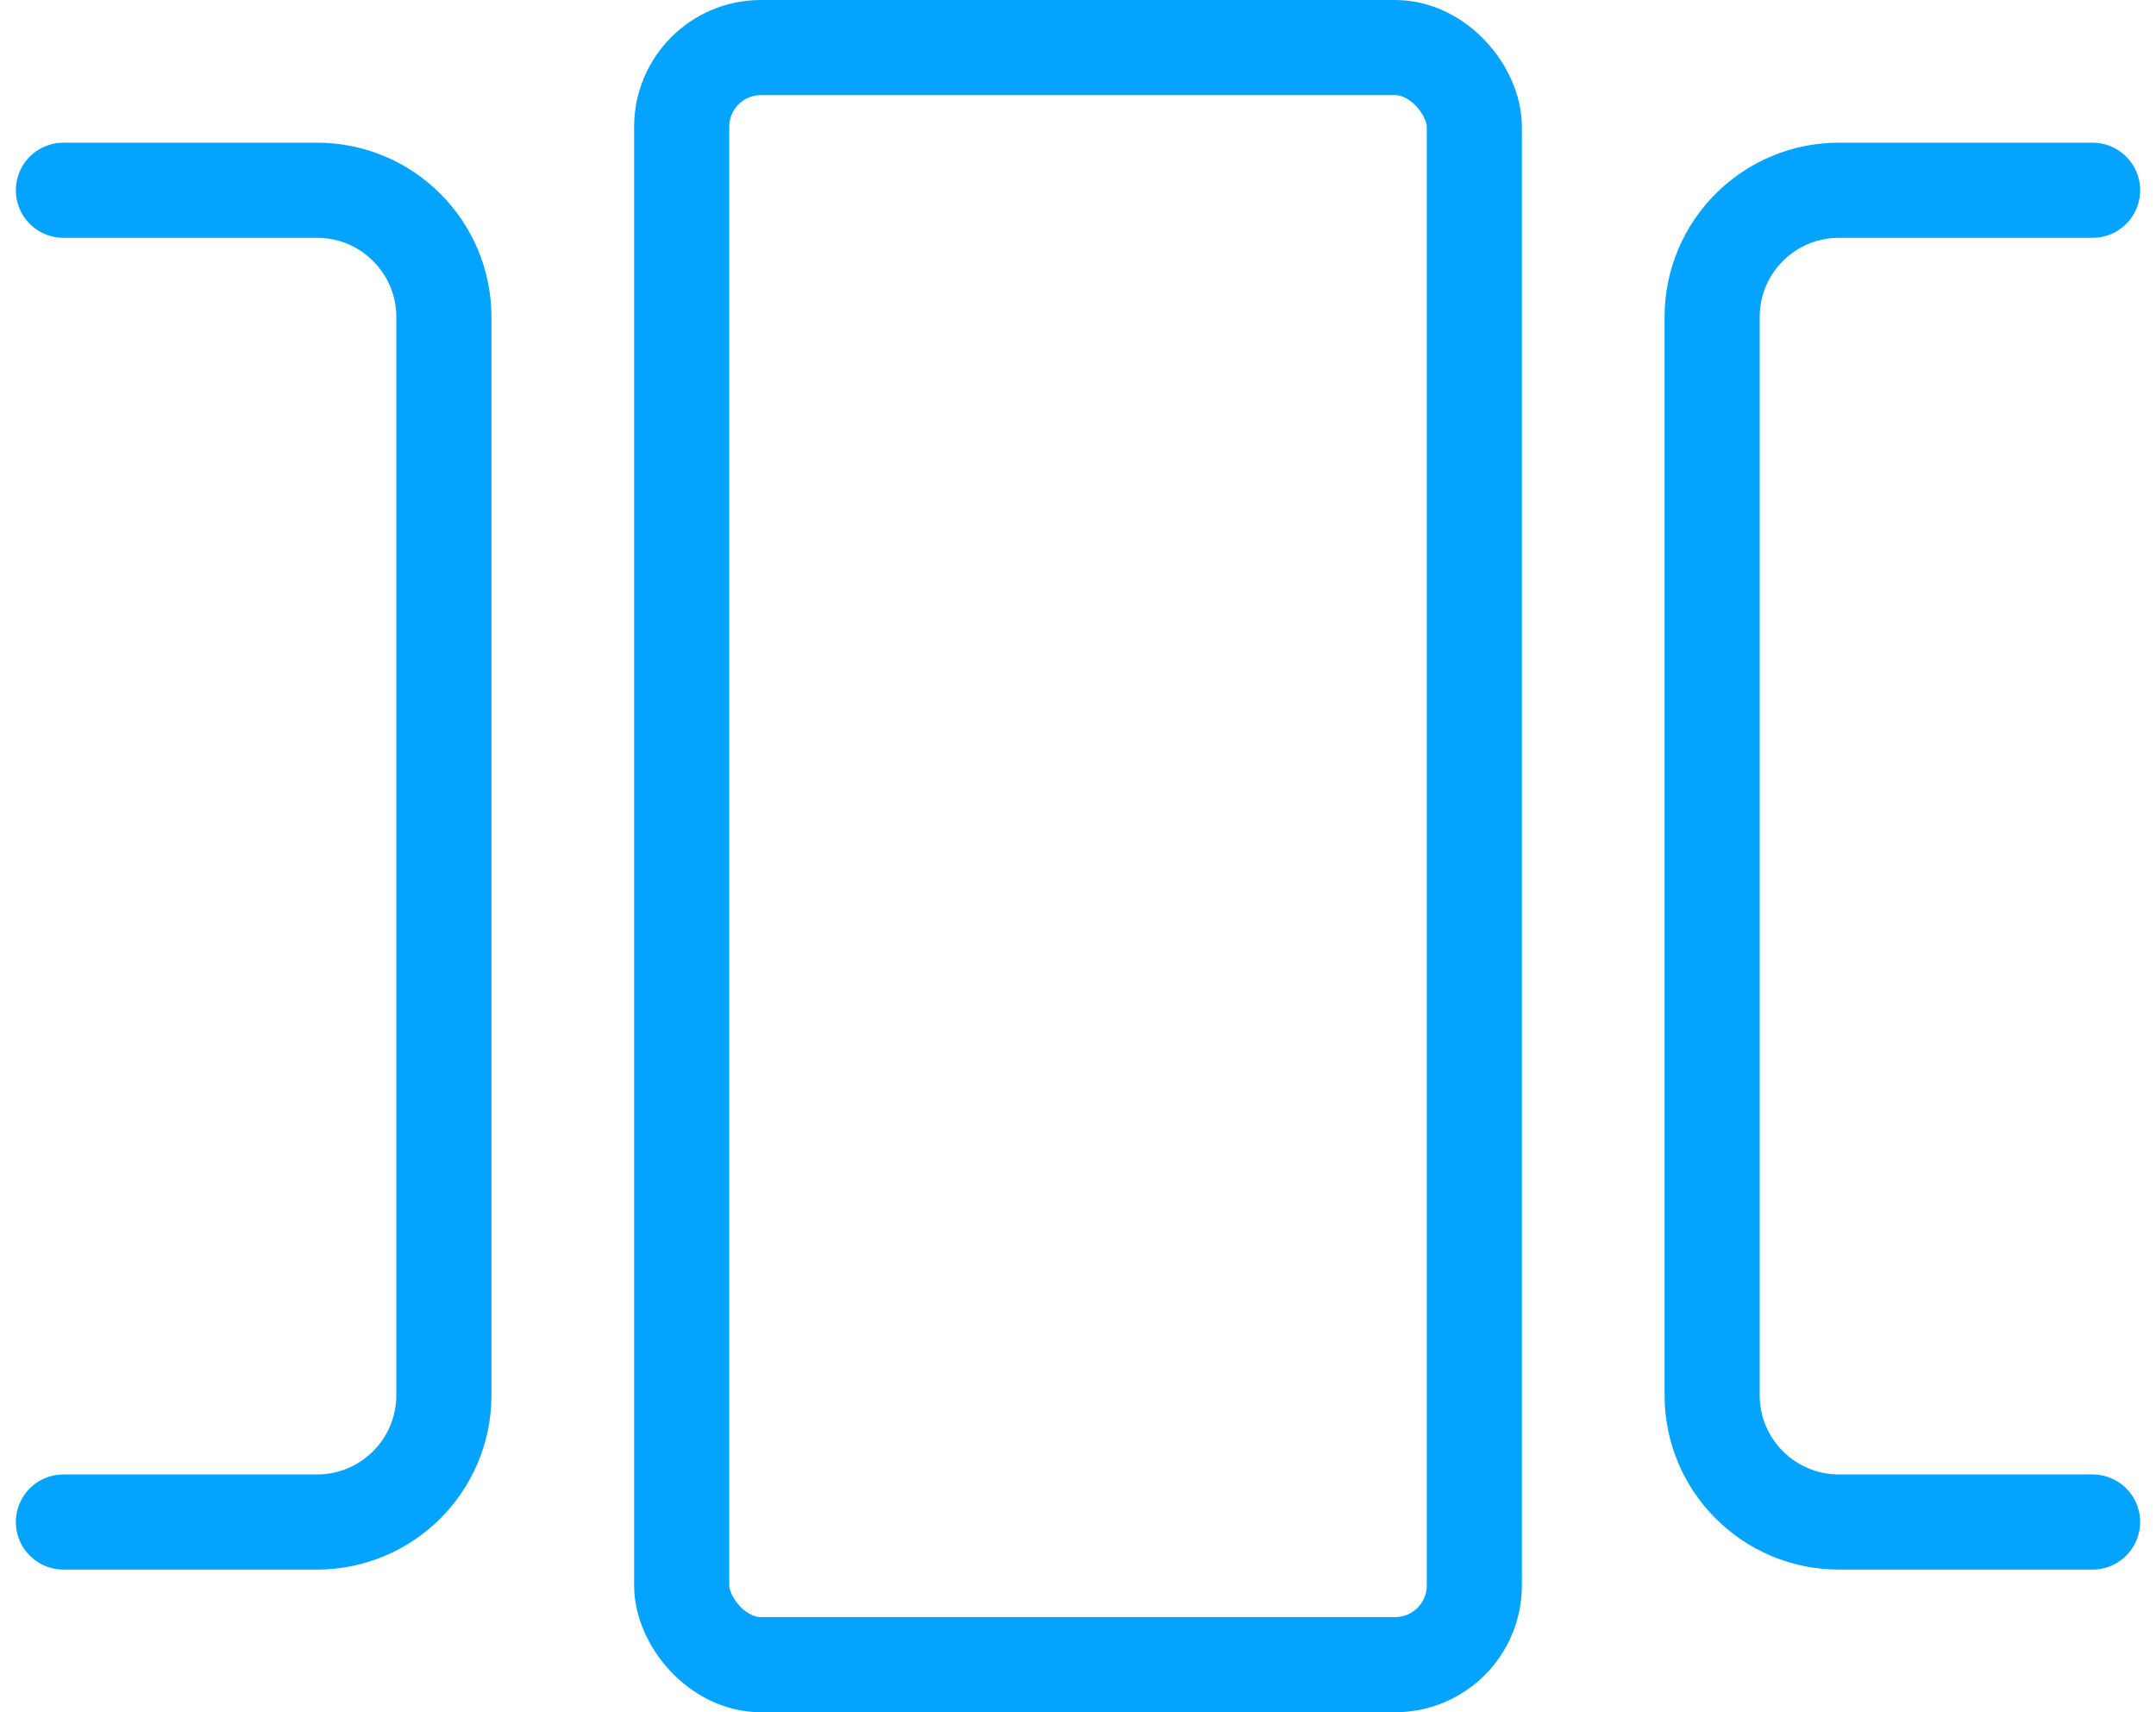 <?xml version="1.0" encoding="utf-8"?>
<svg xmlns="http://www.w3.org/2000/svg" width="68" height="54" viewBox="0 0 68 54" fill="none">
<rect x="21.5" y="1.5" width="25" height="51" rx="2.5" stroke="#03A3FE" stroke-width="3"/>
<path d="M66 6H58C55.791 6 54 7.791 54 10V44C54 46.209 55.791 48 58 48H66" stroke="#03A3FE" stroke-width="3" stroke-linecap="round" stroke-linejoin="round"/>
<path d="M2 48L10 48C12.209 48 14 46.209 14 44L14 10C14 7.791 12.209 6 10 6L2 6" stroke="#03A3FE" stroke-width="3" stroke-linecap="round" stroke-linejoin="round"/>
</svg>